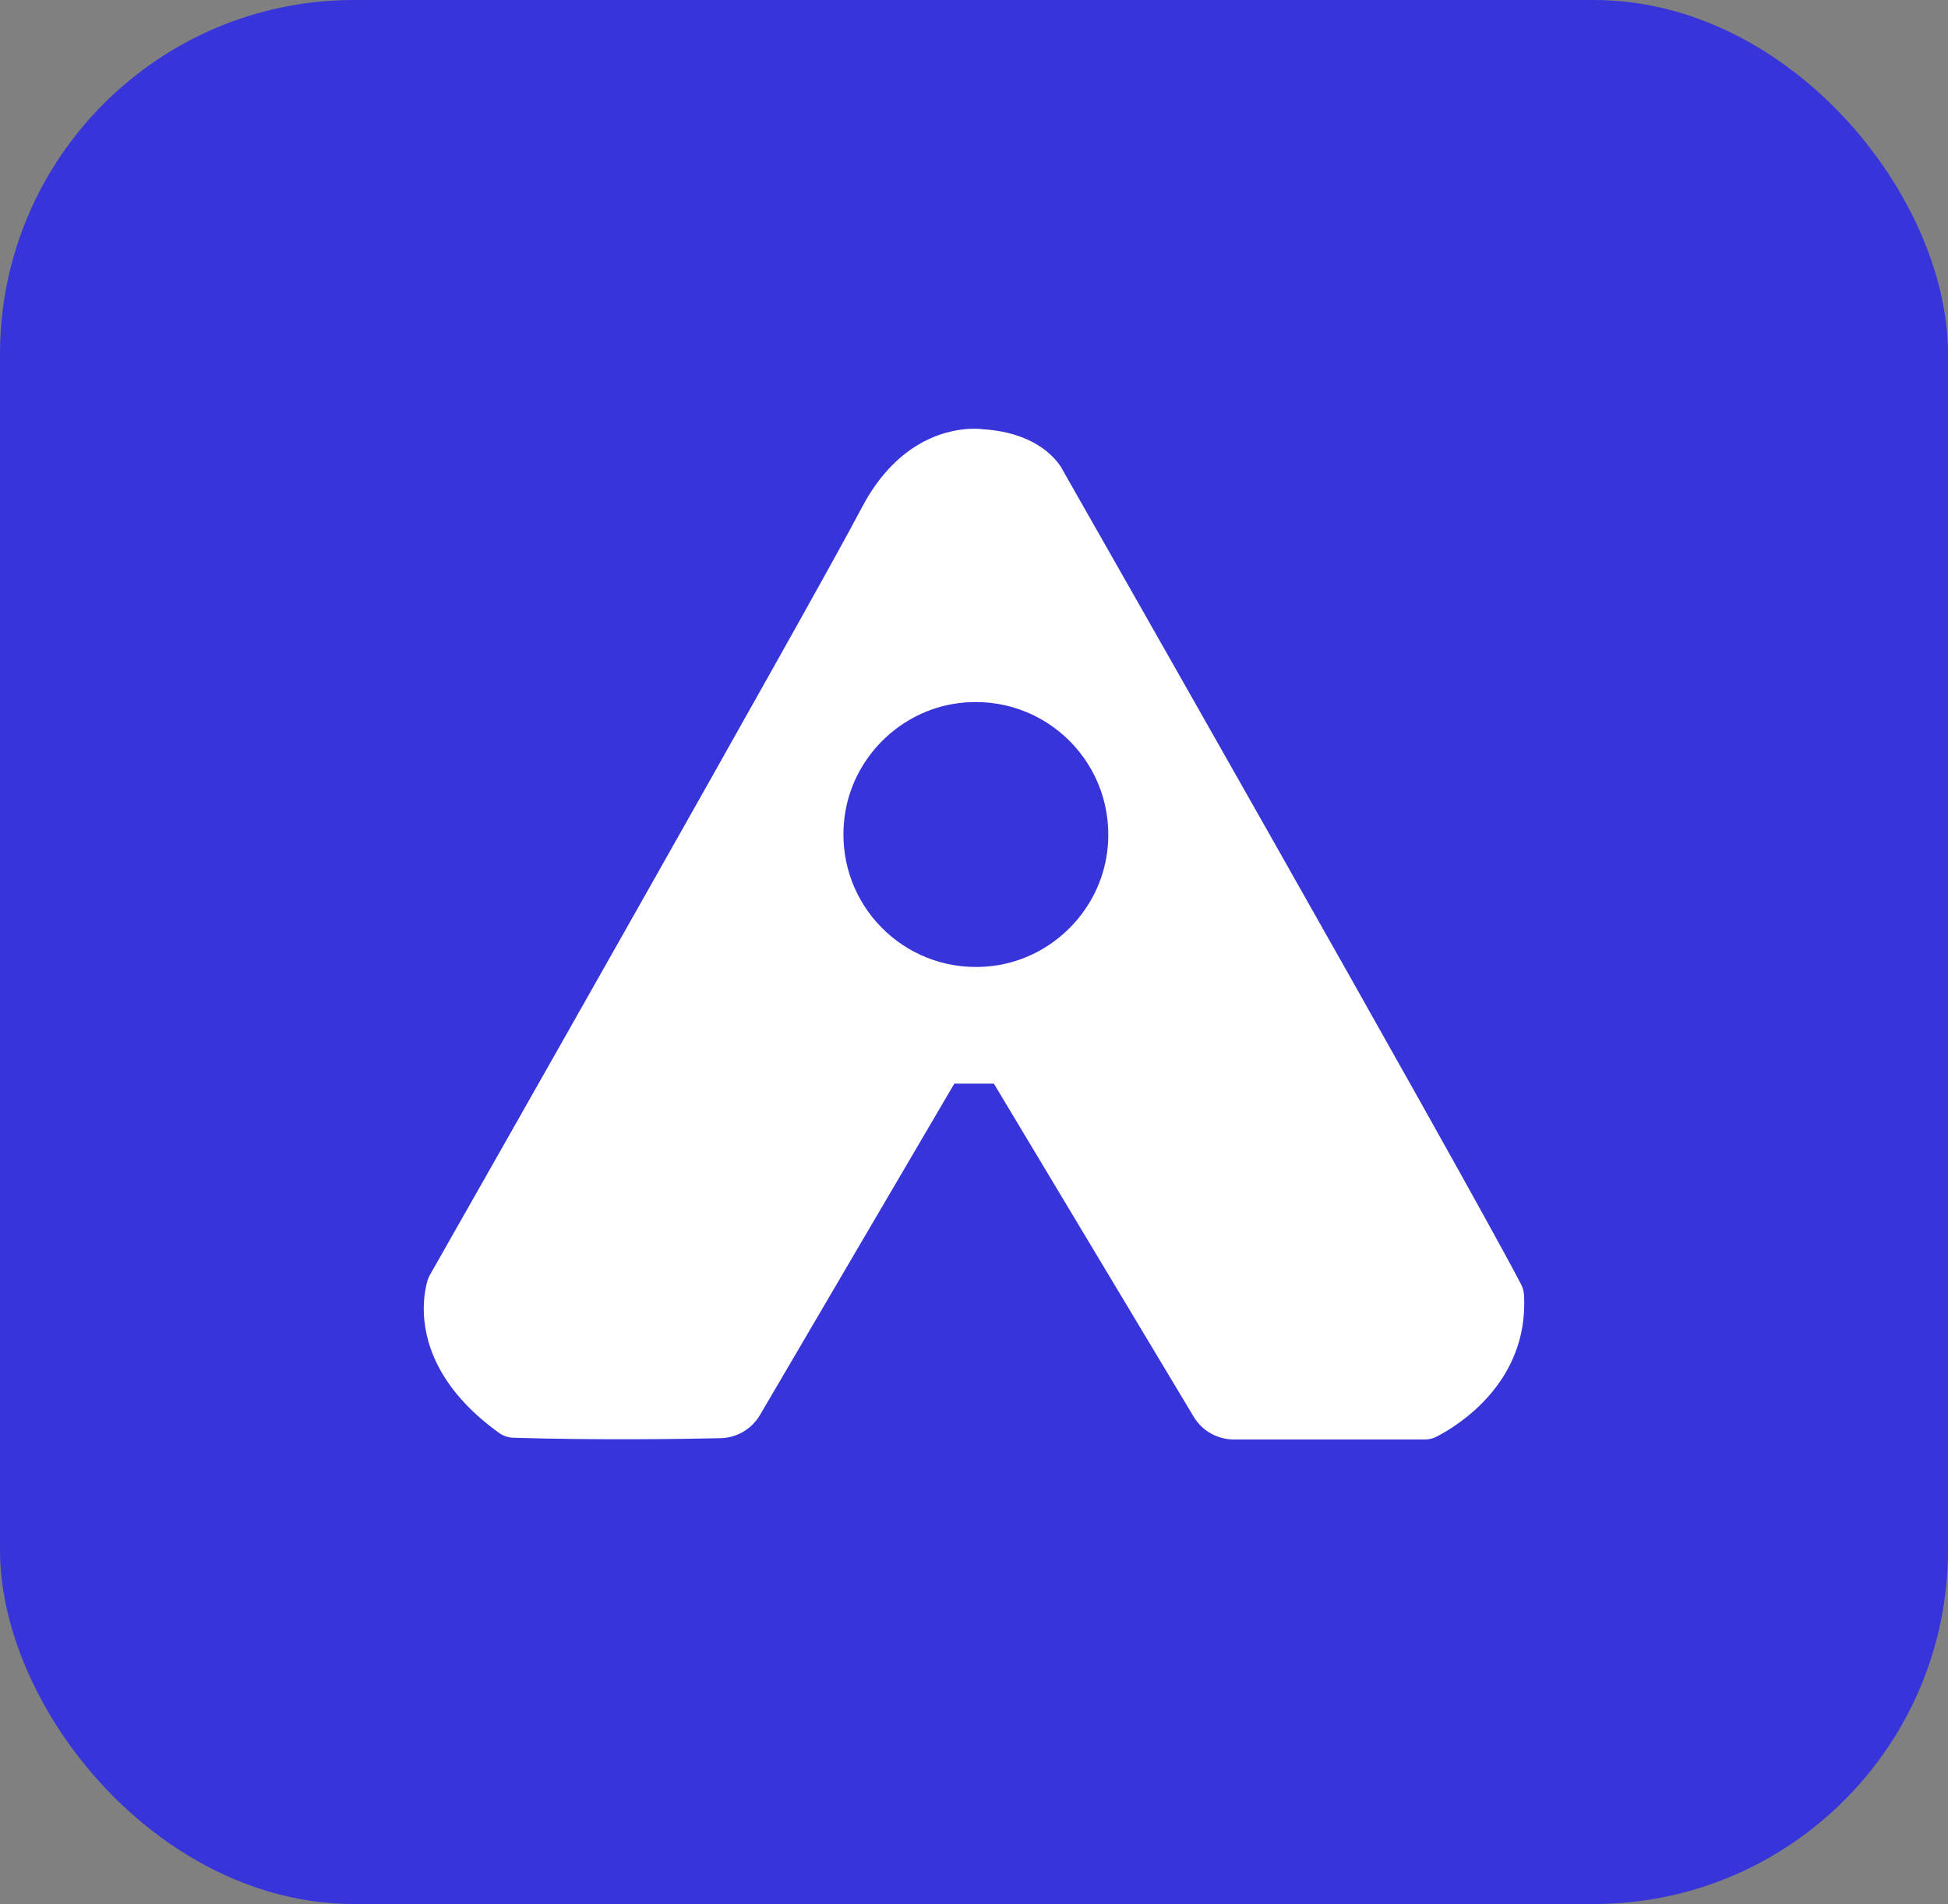 <?xml version="1.0" encoding="UTF-8"?>
<svg id="Layer_2" data-name="Layer 2" xmlns="http://www.w3.org/2000/svg" xmlns:xlink="http://www.w3.org/1999/xlink" viewBox="0 0 1472.35 1438.79">
  <rect x="0" y="0" width="1472.35" height="1438.79" fill="#808080" stroke="none"/>
  <defs>
    <style>
      .cls-1 {
        clip-path: url(#clippath);
      }

      .cls-2 {
        fill: none;
      }

      .cls-2, .cls-3, .cls-4 {
        stroke-width: 0px;
      }

      .cls-3 {
        fill: url(#linear-gradient);
      }

      .cls-4 {
        fill: #3735d9;
      }
    </style>
    <clipPath id="clippath">
      <path class="cls-2" d="M638.31,617.6c5.61-44.6,41.64-80.63,86.25-86.27,65.47-8.24,120.55,46.82,112.29,112.29-5.64,44.61-41.65,80.64-86.27,86.27-4.39.55-8.73.81-13.01.81-59.57,0-106.97-52.01-99.27-113.11M735.95,323.97c-15.94.08-56.59,5.96-84.86,60.14-34.67,66.45-308.23,547.8-326.25,579.5-.77,1.39-1.34,2.74-1.78,4.26-1.06,3.7-2.75,11.09-2.77,20.97v.16c.03,23.08,9.28,59.55,56.99,93.85,3.15,2.27,6.97,3.49,10.85,3.6,63.33,1.9,125.7,1.01,156.49.33,12.31-.26,23.56-6.91,29.8-17.54l146.88-250.39h29.9l151,251.67c6.41,10.71,17.97,17.25,30.46,17.25h144.21c3.12,0,6.17-.71,8.94-2.15,15.45-7.97,65.83-38.65,66.26-99.82v-1.56c-.01-1.91-.07-3.87-.18-5.85-.16-2.75-.96-5.45-2.24-7.92-44.98-86.23-346.16-614.76-346.16-614.76,0,0-12.44-28.37-60.75-31.36,0,0-2.28-.38-6.23-.39h-.55Z"/>
    </clipPath>
    <linearGradient id="linear-gradient" x1="443.14" y1="4708.19" x2="456.26" y2="4708.19" gradientTransform="translate(275117.61 26913.63) rotate(-90) scale(58.28 -58.28)" gradientUnits="userSpaceOnUse">
      <stop offset="0" stop-color="#fff"/>
      <stop offset="1" stop-color="#fff"/>
      <stop offset="1" stop-color="#fff"/>
    </linearGradient>
  </defs>
  <g id="Layer_1-2" data-name="Layer 1">
    <rect class="cls-4" width="1472.35" height="1438.79" rx="267.6" ry="267.6"/>
    <g class="cls-1">
      <rect class="cls-3" x="320.29" y="323.97" width="831.77" height="764.39"/>
    </g>
  </g>
</svg>